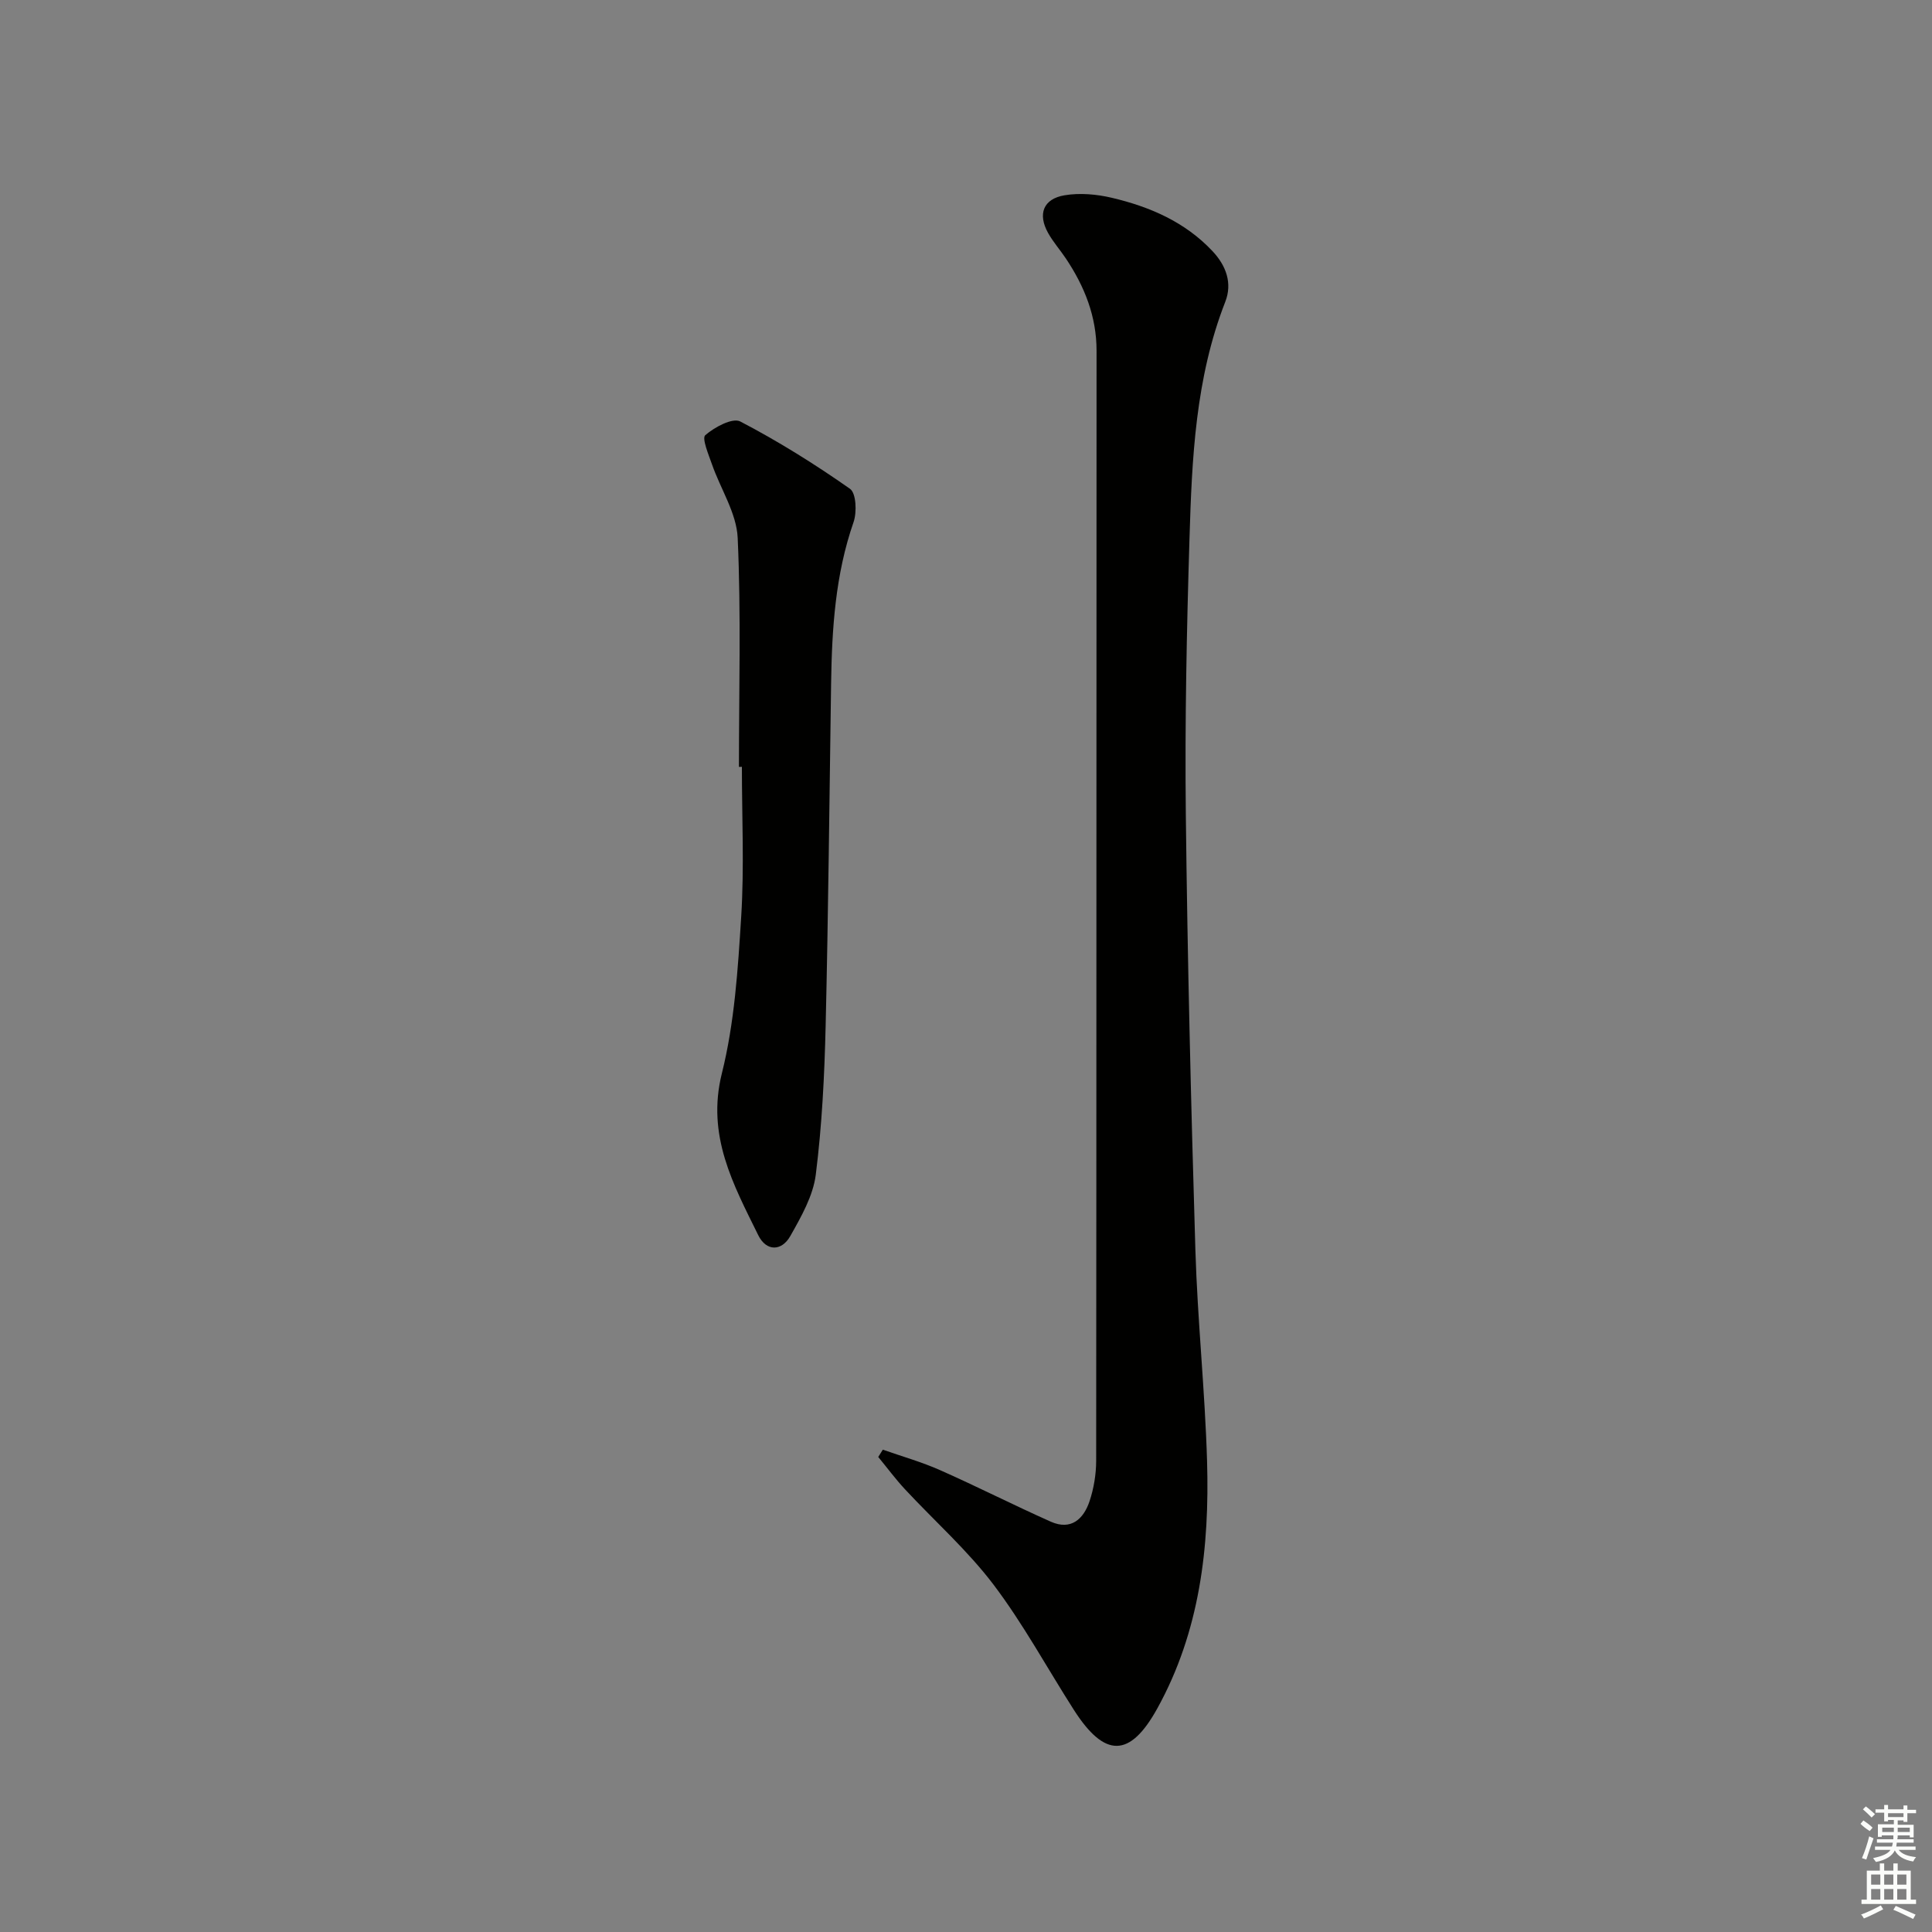 <svg enable-background="new 0 0 400 400" viewBox="0 0 400 400" xmlns="http://www.w3.org/2000/svg"><rect x="0" y="0" width="400" height="400" fill="#808080" stroke="none"/><path d="m182.78 300.14c3.96 1.39 8.03 2.54 11.86 4.24 7.7 3.41 15.22 7.24 22.92 10.67 4.19 1.86 6.79-.55 8.03-4.27.87-2.63 1.35-5.52 1.36-8.3.07-76.62.04-153.24.08-229.86 0-7.11-2.48-13.3-6.33-19.07-1.2-1.8-2.66-3.44-3.7-5.31-2.19-3.91-1.02-7.07 3.41-7.81 3.16-.53 6.64-.22 9.78.52 7.84 1.85 15.13 4.98 20.82 11.02 2.86 3.03 4.18 6.67 2.66 10.54-6.17 15.8-6.9 32.42-7.4 49.02-.58 18.96-.97 37.94-.76 56.91.34 30.11 1.07 60.21 1.98 90.31.44 14.61 1.99 29.18 2.42 43.79.52 17.77-1.49 35.22-10.29 51.15-5.68 10.29-10.89 10.32-17.29.32-5.54-8.66-10.46-17.77-16.64-25.94-5.4-7.12-12.21-13.16-18.33-19.74-1.96-2.11-3.69-4.45-5.53-6.68.32-.5.63-1 .95-1.51z" fill="#010100"/><path d="m152.99 158.78c0-15.81.45-31.64-.26-47.41-.23-5.14-3.55-10.13-5.32-15.23-.71-2.03-2.13-5.39-1.39-6.04 1.91-1.66 5.64-3.67 7.24-2.84 7.87 4.1 15.45 8.84 22.72 13.94 1.29.9 1.45 4.85.74 6.9-3.78 10.86-4.48 22.07-4.65 33.39-.35 23.64-.57 47.27-1.13 70.9-.24 10.28-.76 20.61-2.04 30.8-.55 4.4-3.02 8.72-5.27 12.71-1.8 3.19-4.97 3.23-6.64-.16-5.16-10.5-10.75-20.6-7.54-33.49 2.63-10.52 3.33-21.61 4.01-32.51.64-10.29.14-20.65.14-30.98-.21.02-.41.02-.61.02z" fill="#010100"/><g fill="#fbfcfa"><path d="m385.2 377.6.6-.7c.6.4 1.3.9 1.9 1.5l-.6.7c-.8-.5-1.4-1-1.9-1.5zm.3 7.1c.6-1.4 1.1-2.9 1.5-4.5.3.1.6.3.9.4-.5 1.4-1 2.9-1.5 4.4zm.2-10.1.6-.6c.7.5 1.3 1.1 1.9 1.6l-.7.7c-.6-.6-1.2-1.2-1.8-1.7zm8.4-.8h.8v.9h1.8v.7h-1.8v1.8h-.8v-.3h-1.2v.9h3.3v2.6h-.8v-.4h-2.5c0 .3 0 .6-.1.8h3.4v.7h-3.5c0 .3-.1.6-.1.8h4v.7h-3.5c.7.9 1.9 1.3 3.6 1.5-.2.2-.4.5-.6.9-1.9-.3-3.2-1.1-3.8-2.3-.5 1.1-1.8 2-3.9 2.4-.2-.3-.4-.5-.6-.8 1.9-.4 3.1-.9 3.6-1.7h-3.2v-.7h3.5c.1-.2.1-.5.2-.8h-3.3v-.7h3.4c0-.2 0-.5 0-.8h-2.4v.3h-.8v-2.6h3.3v-.9h-1.2v.3h-.8v-1.8h-1.8v-.7h1.8v-.9h.8v.9h3.2zm-4.4 5.5h2.4c0-.3 0-.6 0-.9h-2.4zm1.2-3.1h3.2v-.8h-3.2zm4.4 2.2h-2.4v.9h2.5v-.9z"/><path d="m389.2 385.8h.9v1.5h1.9v-1.5h.9v1.5h2.7v6h1.1v.9h-11.3v-.9h1.1v-6h2.7zm.2 8.7.5.8c-1.2.6-2.5 1.3-4 1.9-.2-.3-.3-.6-.6-.8 1.6-.6 3-1.3 4.1-1.9zm-2-4.3h1.9v-2.1h-1.9zm0 3.1h1.9v-2.2h-1.9zm2.7-3.1h1.9v-2.1h-1.9zm0 3.1h1.9v-2.2h-1.9zm2.4 1.3c1.4.6 2.7 1.2 4.1 1.8l-.5.9c-1.5-.7-2.8-1.4-4.1-1.9zm2.2-6.5h-1.9v2.1h1.9zm-1.9 5.2h1.9v-2.2h-1.9z"/></g></svg>